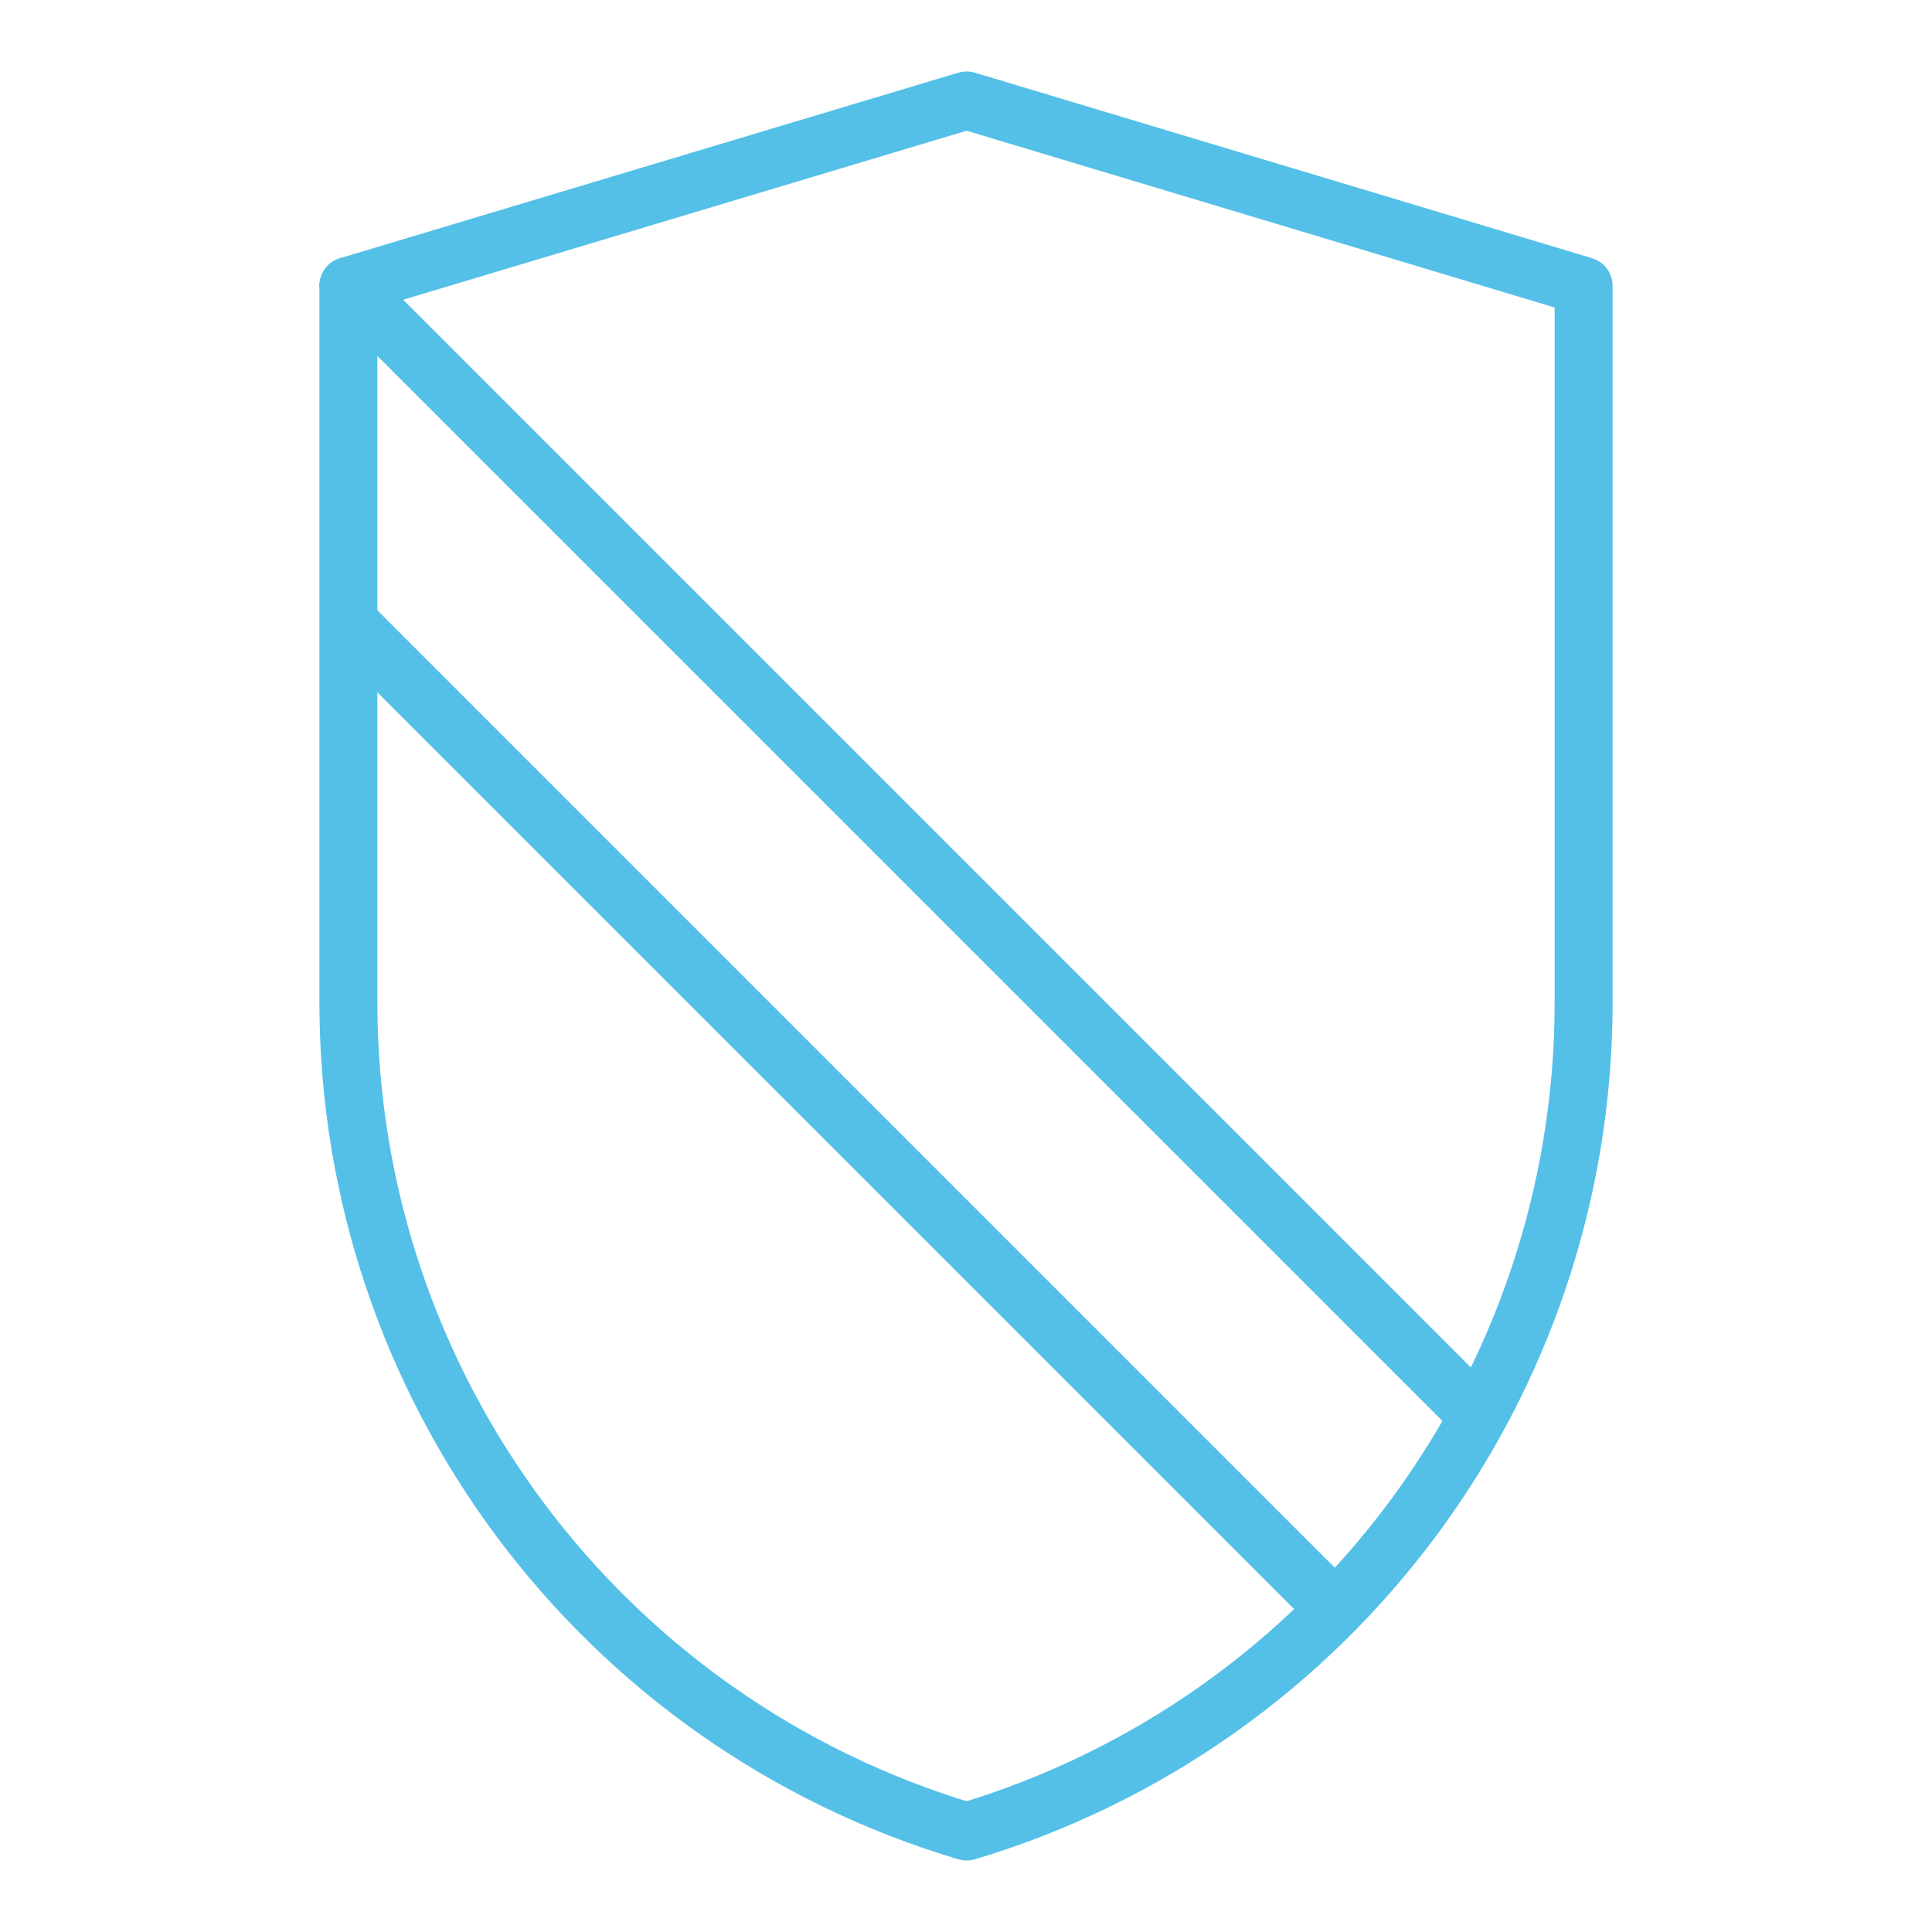 <?xml version="1.0" encoding="UTF-8"?>
<svg id="Icon" xmlns="http://www.w3.org/2000/svg" width="80" height="80" viewBox="0 0 80 80">
  <defs>
    <style>
      .cls-1 {
        fill: none;
        stroke: #54c0e8;
        stroke-linecap: round;
        stroke-linejoin: round;
        stroke-width: 2.4px;
      }
    </style>
  </defs>
  <path class="cls-1" d="M40.026,4.16l25.549,7.68v29.658c.005,15.834-10.381,29.796-25.549,34.342-15.188-4.528-25.599-18.494-25.6-34.342V11.84l25.6-7.68Z"/>
  <line class="cls-1" x1="14.502" y1="25.843" x2="54.822" y2="66.163"/>
  <line class="cls-1" x1="14.426" y1="11.84" x2="61.146" y2="58.56"/>
</svg>